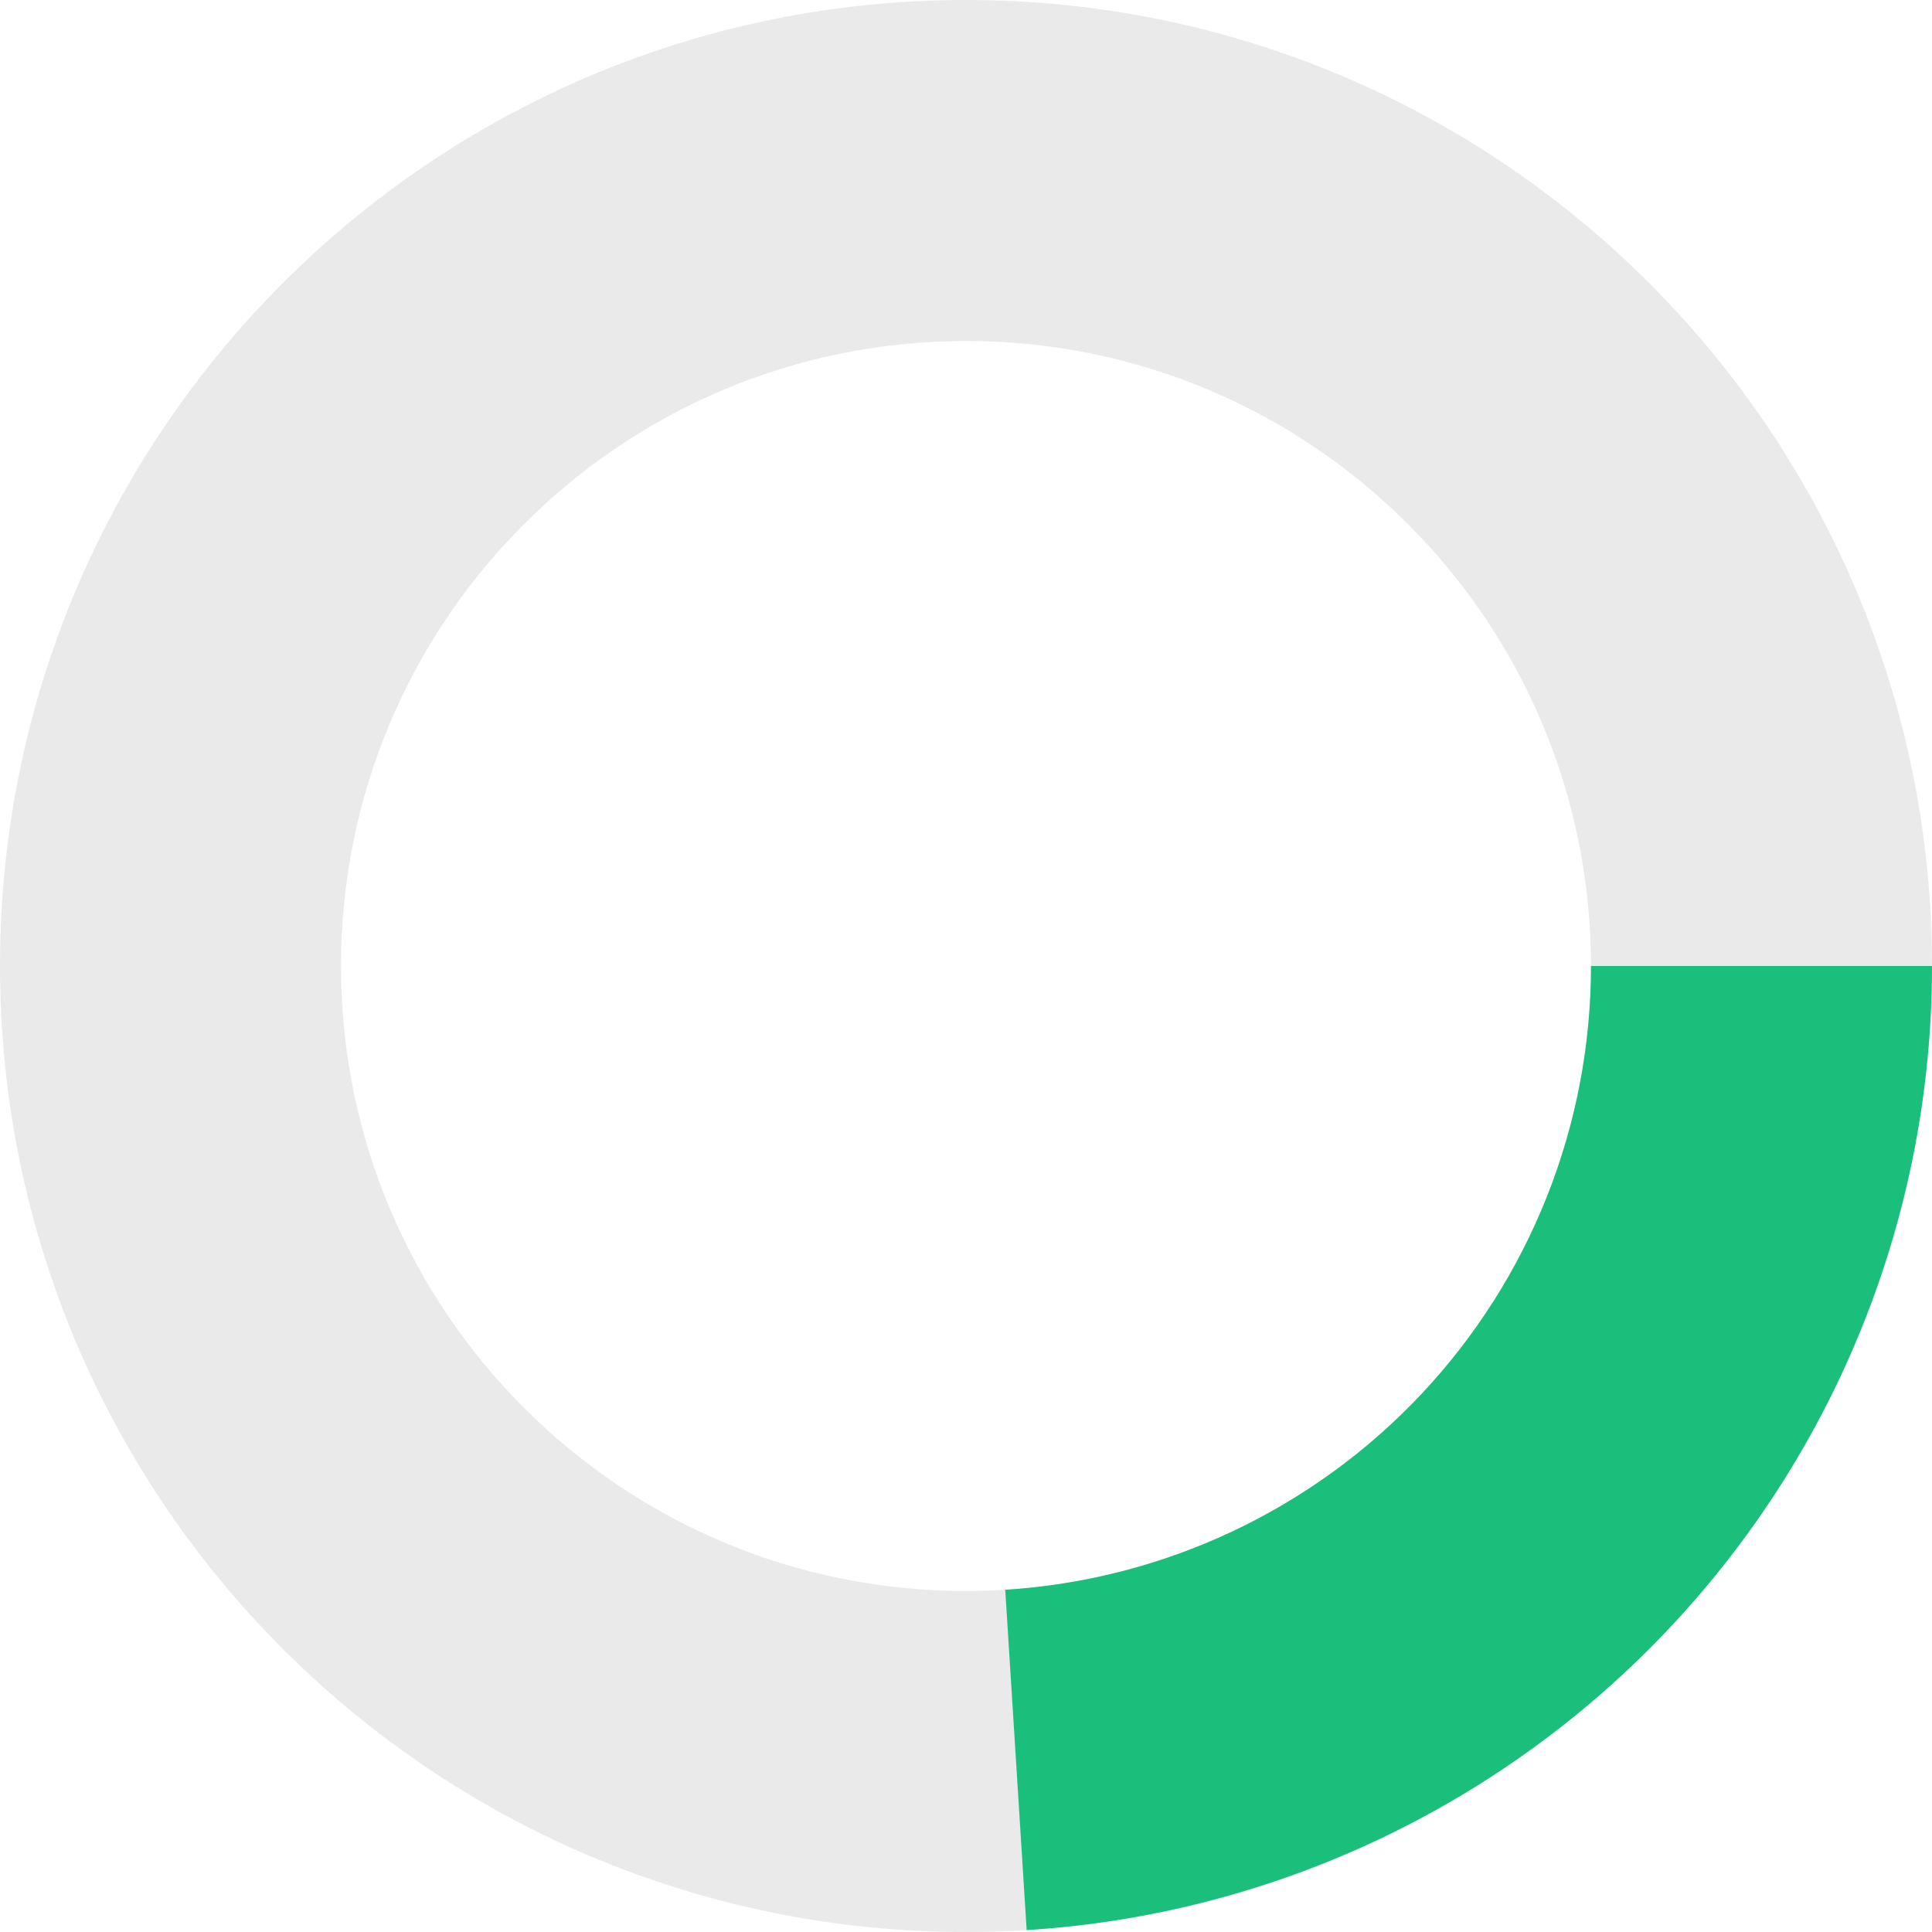 <?xml version="1.0" encoding="UTF-8"?> <svg xmlns="http://www.w3.org/2000/svg" width="606" height="606" viewBox="0 0 606 606" fill="none"><path d="M606 303C606 470.342 470.342 606 303 606C135.658 606 0 470.342 0 303C0 135.658 135.658 0 303 0C470.342 0 606 135.658 606 303ZM106.959 303C106.959 411.27 194.73 499.041 303 499.041C411.27 499.041 499.041 411.27 499.041 303C499.041 194.73 411.27 106.959 303 106.959C194.73 106.959 106.959 194.73 106.959 303Z" fill="#EAEAEA"></path><path d="M606 303C606 380.067 576.634 454.238 523.877 510.418C471.121 566.597 398.941 600.563 322.026 605.402L315.31 498.654C365.074 495.523 411.775 473.547 445.908 437.199C480.041 400.851 499.041 352.862 499.041 303H606Z" fill="#1ABF7C"></path></svg> 